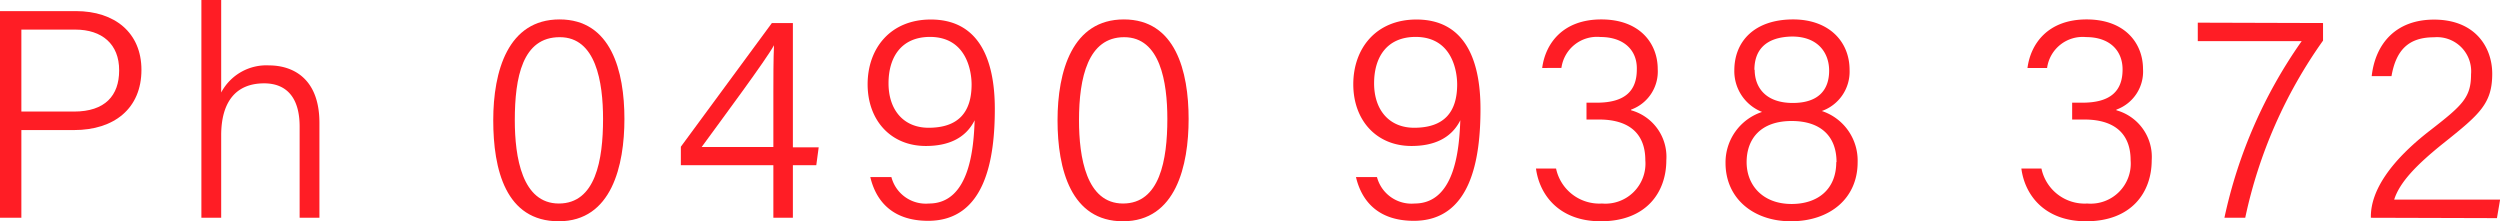 <svg xmlns="http://www.w3.org/2000/svg" viewBox="0 0 270.25 23.92"><defs><style>.cls-1{fill:#ff1d25;}</style></defs><g id="Layer_2" data-name="Layer 2"><g id="Layer_1-2" data-name="Layer 1"><path class="cls-1" d="M0,1.2H8.2c4.21,0,7.09,2.34,7.09,6.35,0,4.17-2.94,6.51-7.29,6.51H2.31v9.48H0ZM2.31,12.06H8c3.36,0,4.88-1.73,4.88-4.44C12.9,4.75,11,3.2,8.15,3.2H2.31Z"/><path class="cls-1" d="M23.91,0V10a5.52,5.52,0,0,1,5.18-2.93c2.42,0,5.44,1.27,5.44,6.22V23.54H32.39V13.67c0-3-1.32-4.66-3.84-4.66-3.05,0-4.64,2-4.64,5.63v8.9H21.77V0Z"/><path class="cls-1" d="M67.5,12.86c0,5-1.36,11.06-7.1,11.06S53.32,18.32,53.32,13,54.91,2.1,60.49,2.1,67.5,7.69,67.5,12.86ZM55.65,13c0,4,.79,9,4.76,9s4.78-4.69,4.78-9.14c0-4-.77-8.84-4.67-8.84C56.47,4,55.65,8.38,55.65,13Z"/><path class="cls-1" d="M83.6,23.54V17.86h-10v-2L83.44,2.49h2.27V15.93H88.5l-.26,1.93H85.71v5.68Zm0-13.5c0-1.38,0-3.76.07-5.15-.86,1.58-5.47,7.78-7.82,11H83.6Z"/><path class="cls-1" d="M96.36,19.14A3.84,3.84,0,0,0,100.42,22c4.49,0,4.84-6.25,4.94-9-1,2-2.92,2.78-5.28,2.78-3.8,0-6.29-2.79-6.29-6.67s2.46-7,6.83-7c5,0,6.92,4,6.92,9.66,0,5.37-1,12.1-7.21,12.1-4,0-5.68-2.3-6.25-4.73ZM96.05,9c0,2.9,1.64,4.81,4.33,4.81,3.24,0,4.65-1.7,4.65-4.69,0-1.25-.45-5.13-4.51-5.13C97.39,4,96.05,6.23,96.05,9Z"/><path class="cls-1" d="M128.49,12.86c0,5-1.35,11.06-7.1,11.06-5.6,0-7.07-5.6-7.07-10.91S115.91,2.1,121.49,2.1,128.49,7.69,128.49,12.86ZM116.64,13c0,4,.79,9,4.76,9s4.79-4.69,4.79-9.14c0-4-.77-8.84-4.67-8.84S116.64,8.38,116.64,13Z"/><path class="cls-1" d="M148.85,19.14A3.86,3.86,0,0,0,152.92,22c4.49,0,4.83-6.25,4.94-9-1,2-2.93,2.78-5.28,2.78-3.8,0-6.29-2.79-6.29-6.67s2.46-7,6.83-7c5,0,6.92,4,6.92,9.66,0,5.37-1,12.1-7.21,12.1-4,0-5.68-2.3-6.25-4.73ZM148.54,9c0,2.9,1.64,4.81,4.33,4.81,3.25,0,4.65-1.7,4.65-4.69,0-1.25-.44-5.13-4.5-5.13C149.88,4,148.54,6.23,148.54,9Z"/><path class="cls-1" d="M166.71,7.35c.34-2.6,2.19-5.25,6.39-5.25s6.1,2.63,6.1,5.36a4.38,4.38,0,0,1-2.88,4.39v.07a5.22,5.22,0,0,1,3.81,5.4c0,3.46-2.16,6.6-7.09,6.6-4.53,0-6.63-2.89-7-5.7h2.17A4.78,4.78,0,0,0,173.17,22a4.33,4.33,0,0,0,4.69-4.67c0-3.1-2-4.41-5-4.41h-1.36V11.1h1.11c3,0,4.33-1.23,4.33-3.59C177,5.44,175.55,4,173,4a3.88,3.88,0,0,0-4.21,3.34Z"/><path class="cls-1" d="M186.53,17.62a5.74,5.74,0,0,1,3.95-5.52,4.73,4.73,0,0,1-3-4.49c0-3.14,2.18-5.51,6.36-5.51,3.83,0,6.1,2.35,6.1,5.47a4.51,4.51,0,0,1-3,4.43,5.64,5.64,0,0,1,3.87,5.54c0,3.91-3,6.38-7.22,6.38C189.53,23.92,186.53,21.44,186.53,17.62Zm12-.09c0-2.89-1.81-4.45-4.85-4.45-3.37,0-4.87,1.95-4.87,4.45s1.75,4.52,4.86,4.52C196.51,22.05,198.5,20.46,198.5,17.53Zm-8.85-10c0,1.91,1.18,3.6,4.12,3.6,2.75,0,3.93-1.39,3.93-3.49,0-1.94-1.22-3.69-4-3.69C190.77,4,189.65,5.5,189.65,7.56Z"/><path class="cls-1" d="M219.17,7.35c.34-2.6,2.19-5.25,6.39-5.25s6.1,2.63,6.1,5.36a4.37,4.37,0,0,1-2.88,4.39v.07a5.23,5.23,0,0,1,3.82,5.4c0,3.46-2.17,6.6-7.09,6.6-4.54,0-6.64-2.89-7-5.7h2.17A4.77,4.77,0,0,0,225.63,22a4.33,4.33,0,0,0,4.69-4.67c0-3.1-2-4.41-5-4.41H224V11.1h1.11c3,0,4.34-1.23,4.34-3.59,0-2.07-1.42-3.5-3.94-3.5a3.88,3.88,0,0,0-4.22,3.34Z"/><path class="cls-1" d="M251.12,2.49v1.9a51.33,51.33,0,0,0-8.41,19.15h-2.25a52,52,0,0,1,8.35-19.09H237.58v-2Z"/><path class="cls-1" d="M256.29,23.54v-.13c0-2.81,2.13-6,6.39-9.3,3.52-2.73,4.44-3.57,4.44-6.08a3.69,3.69,0,0,0-4-4c-2.73,0-4.1,1.35-4.6,4.2h-2.14c.4-3.54,2.64-6.11,6.74-6.11,4.46,0,6.29,3,6.29,5.85,0,3.23-1.36,4.39-5.26,7.5-3,2.4-4.75,4.26-5.34,6.11h11.45l-.34,2Z"/></g></g></svg>